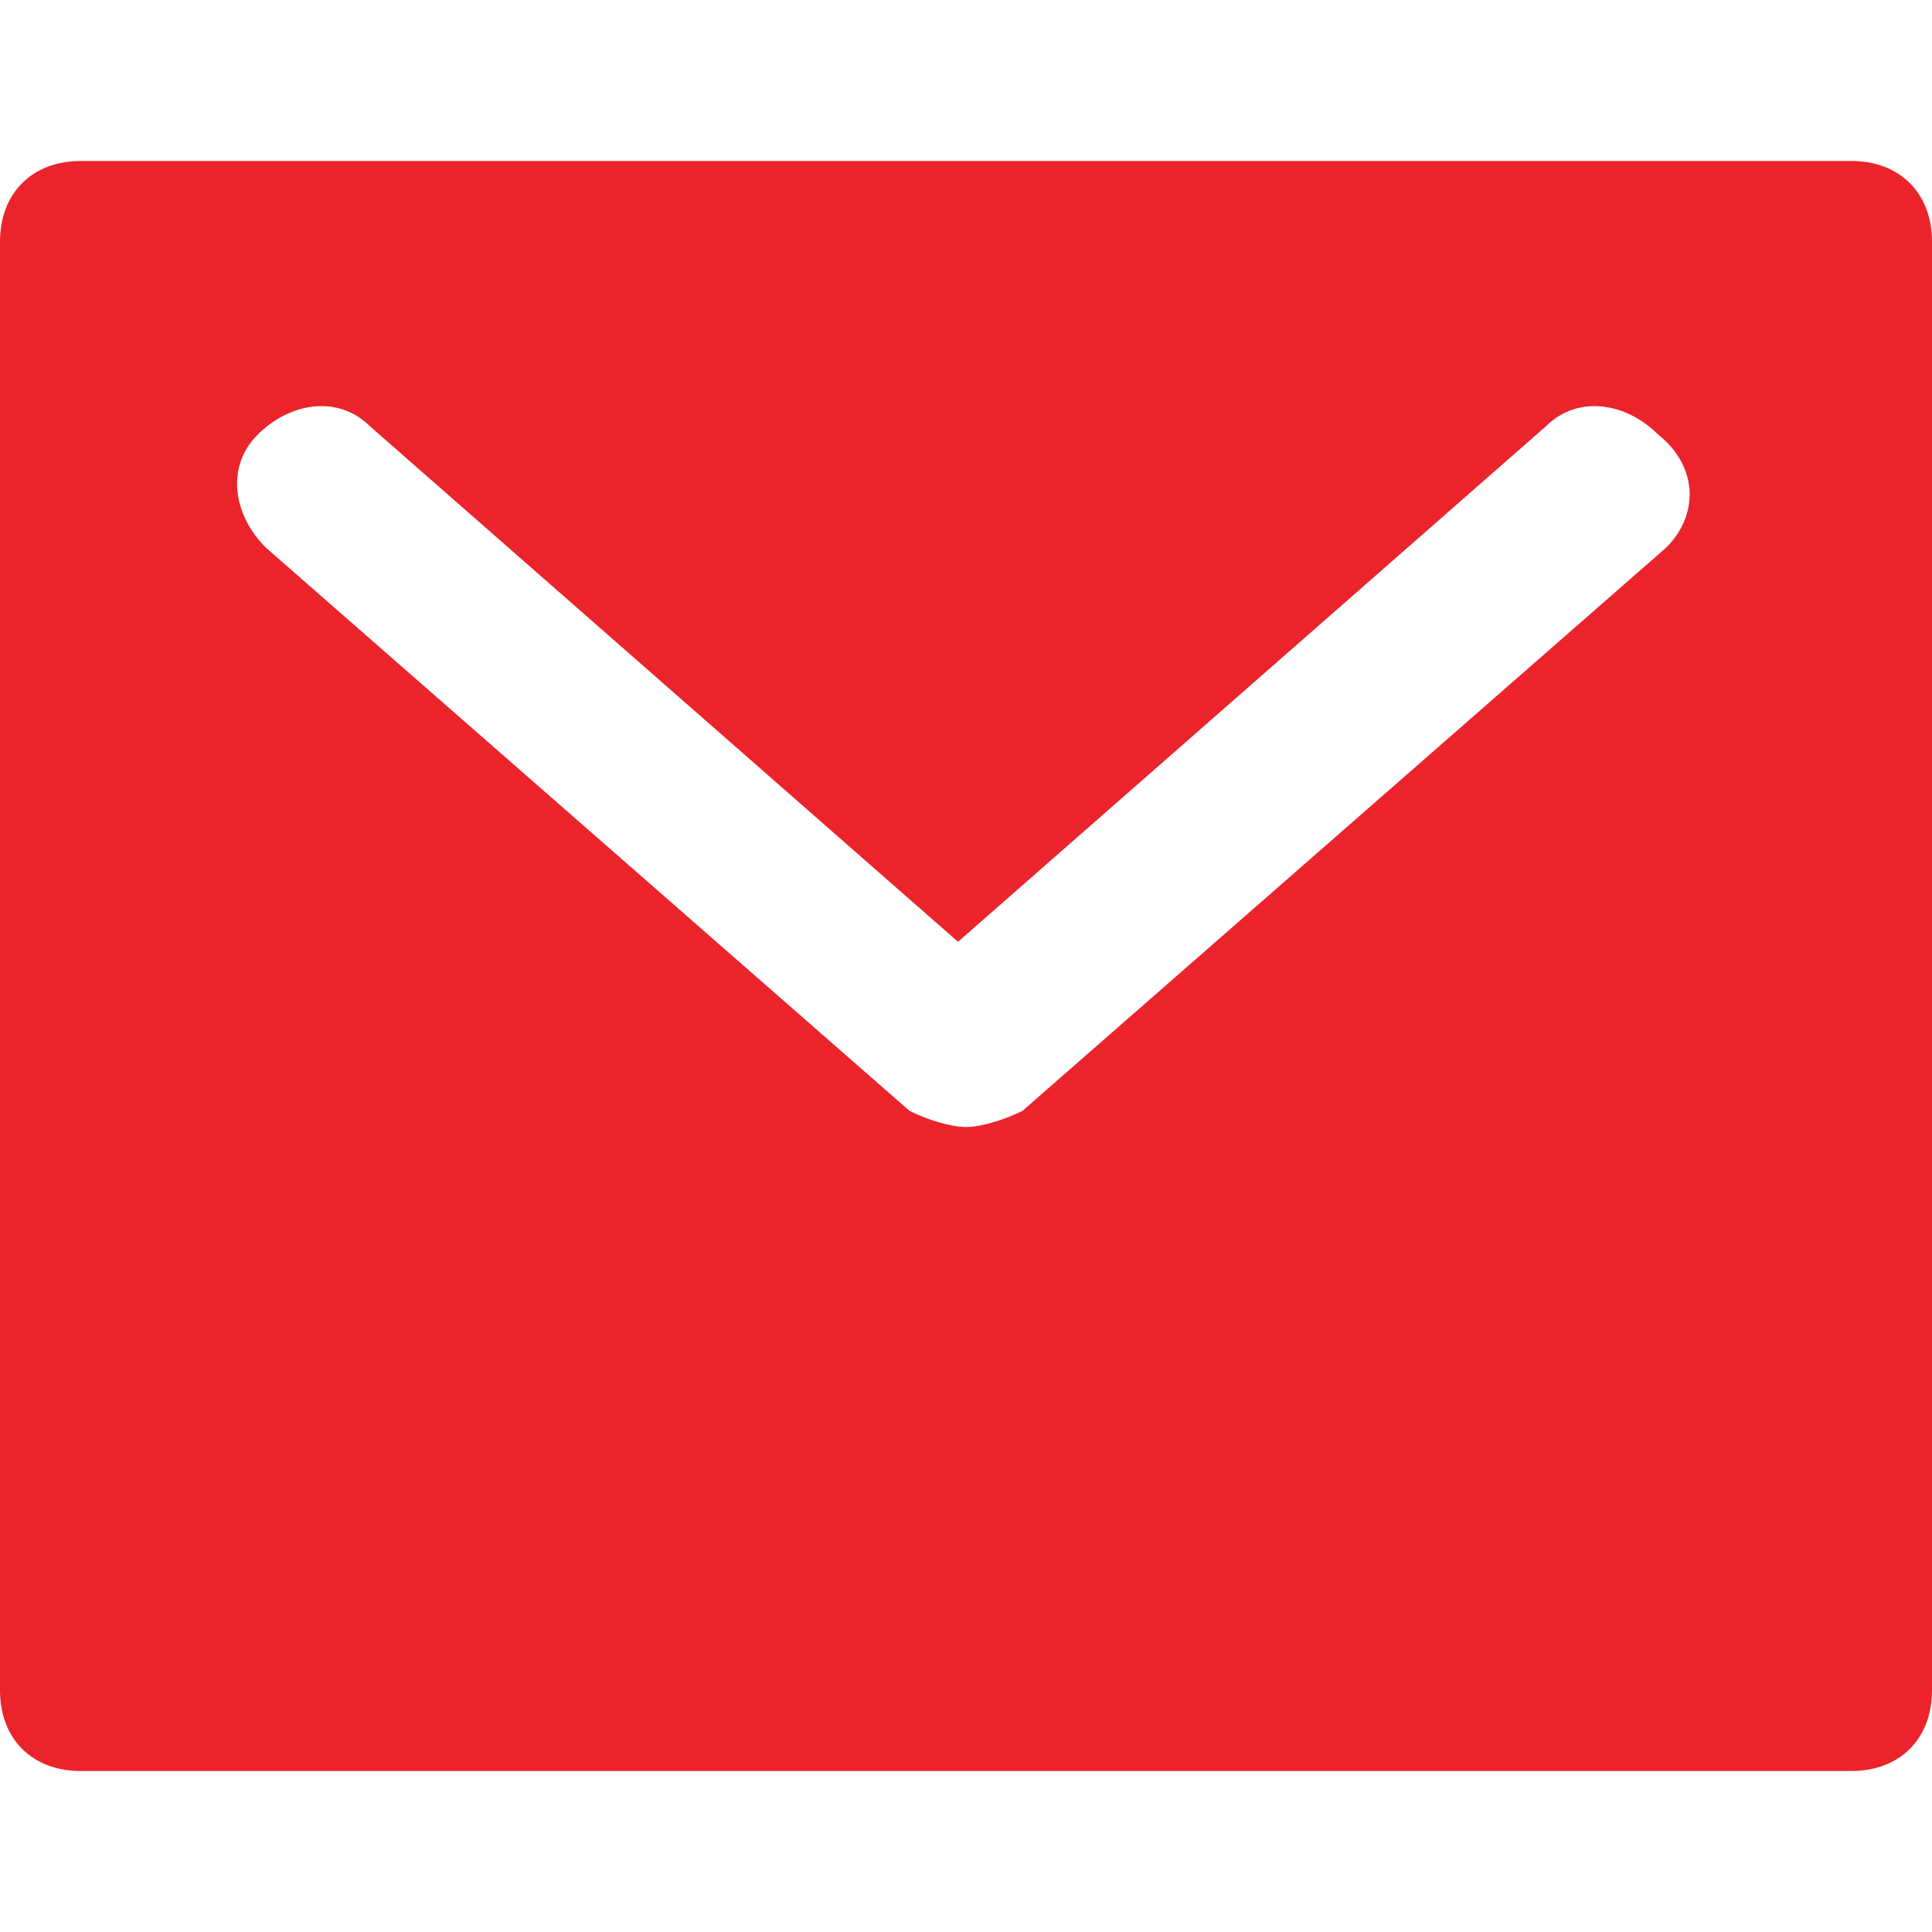 <svg xmlns="http://www.w3.org/2000/svg" width="15" height="15" viewBox="0 0 15 15" fill="none">
                                                    <path d="M14.375 1.25H0.625C0.25 1.25 0 1.5 0 1.875V13.125C0 13.5 0.25 13.75 0.625 13.75H14.375C14.75 13.75 15 13.5 15 13.125V1.875C15 1.5 14.75 1.25 14.375 1.25ZM12.938 4.25L7.938 8.625C7.812 8.688 7.625 8.75 7.5 8.75C7.375 8.75 7.188 8.688 7.062 8.625L2.062 4.25C1.812 4 1.75 3.625 2 3.375C2.25 3.125 2.625 3.062 2.875 3.312L7.438 7.312L12 3.312C12.25 3.062 12.625 3.125 12.875 3.375C13.188 3.625 13.188 4 12.938 4.25Z" fill="#EB242C"></path>
                                                </svg>